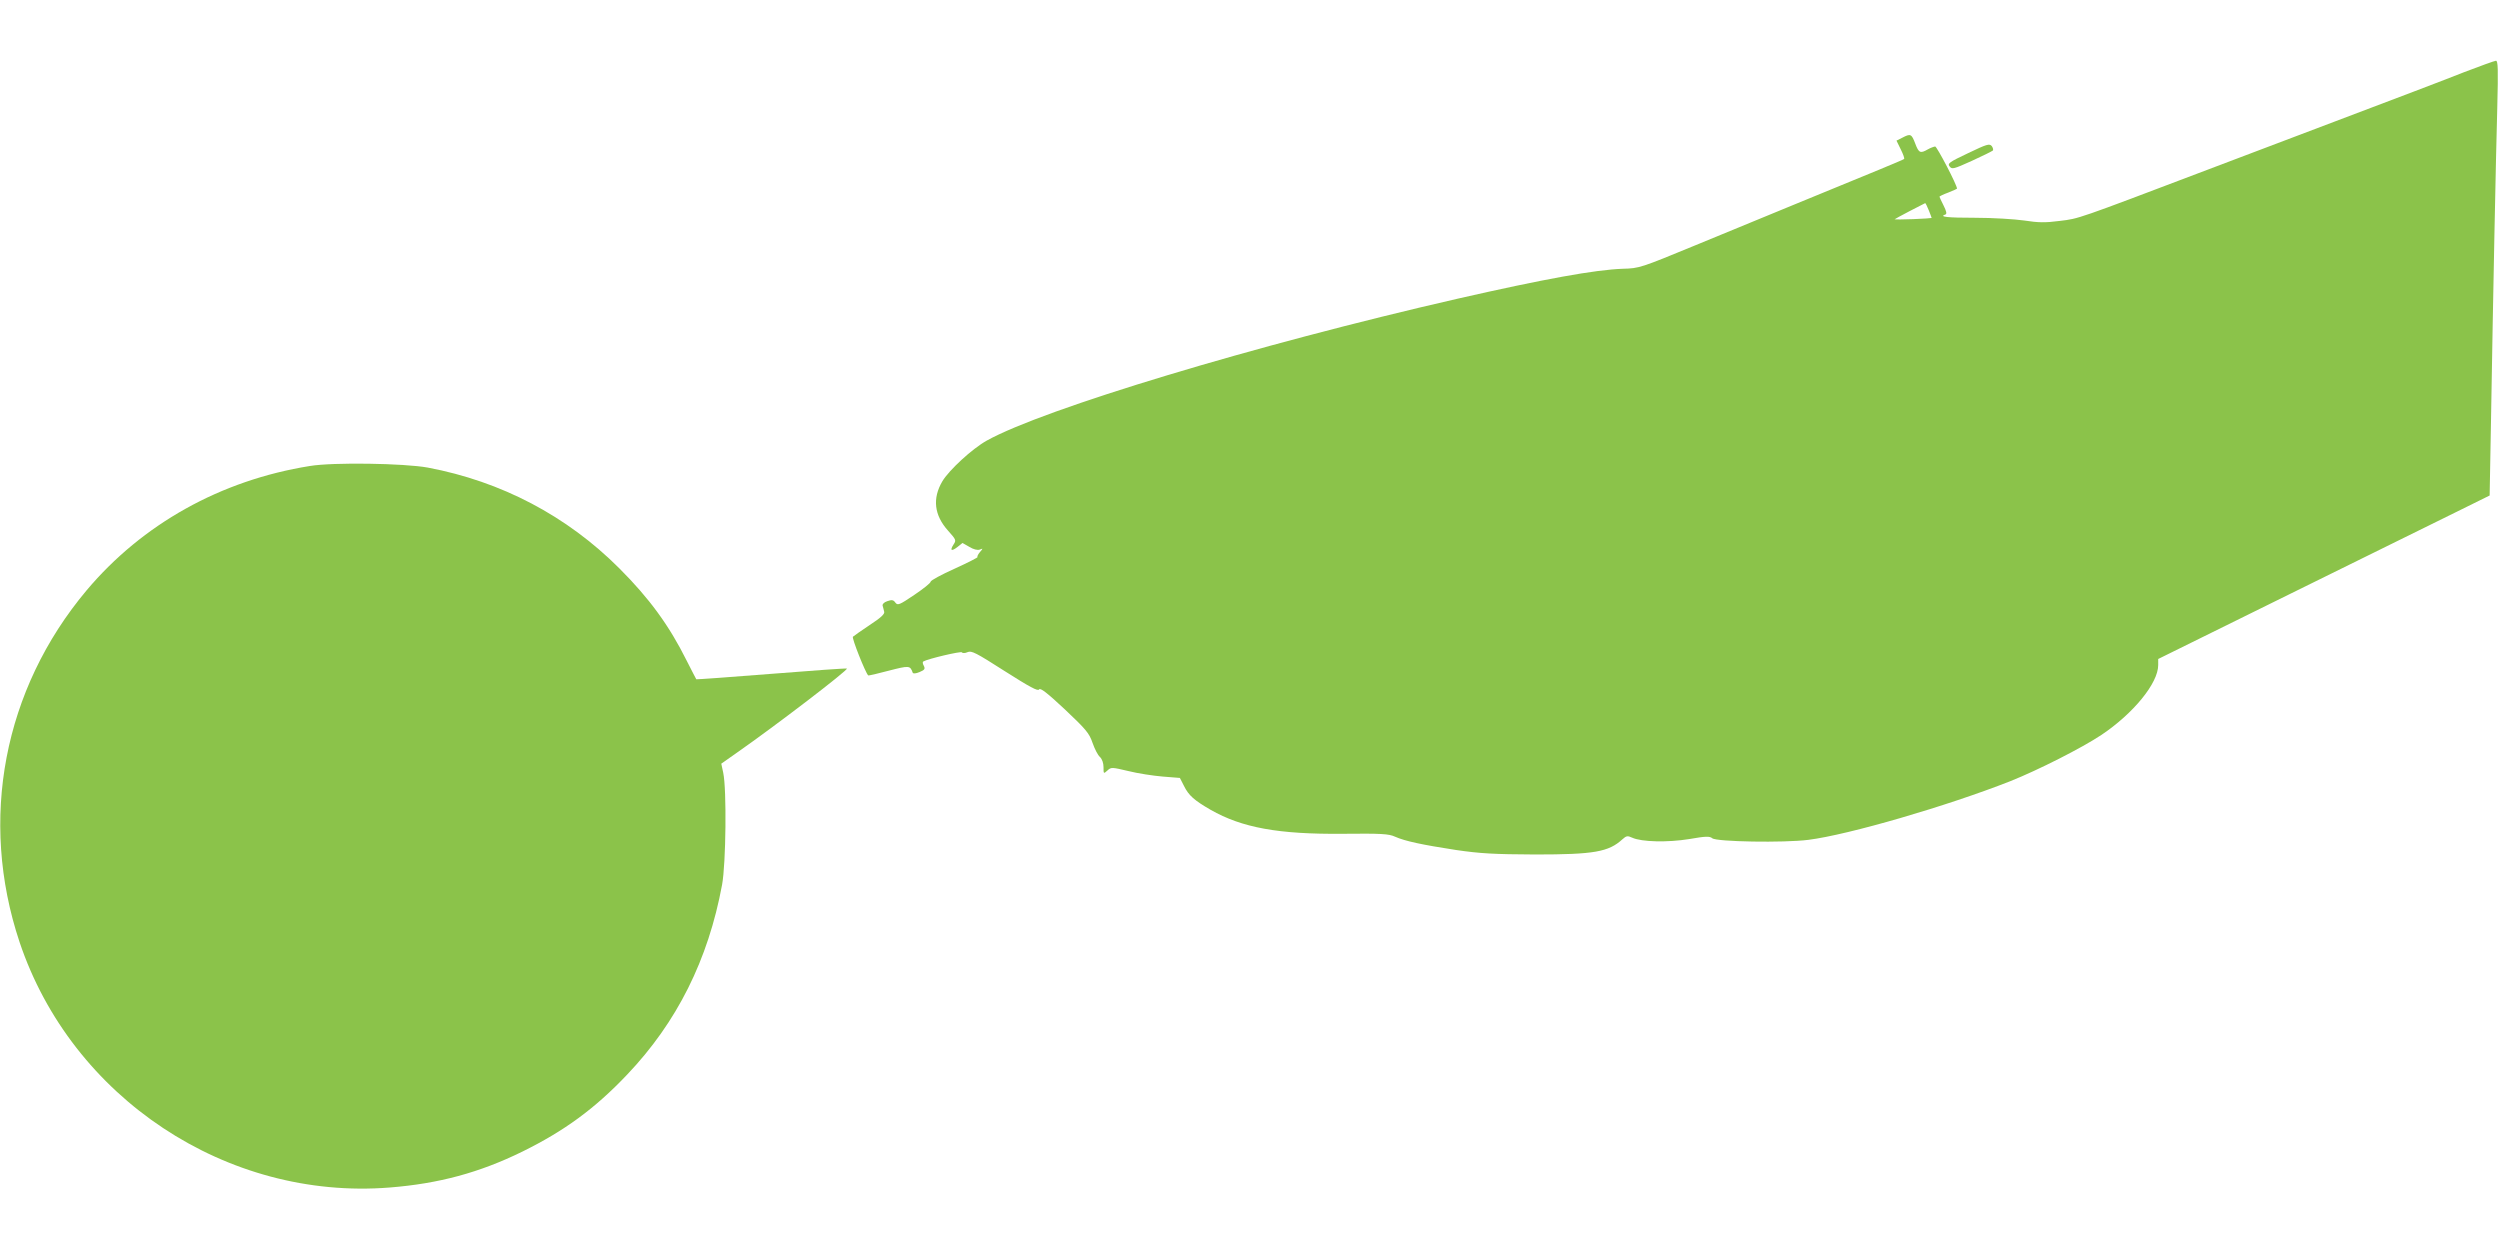 <?xml version="1.0" standalone="no"?>
<!DOCTYPE svg PUBLIC "-//W3C//DTD SVG 20010904//EN"
 "http://www.w3.org/TR/2001/REC-SVG-20010904/DTD/svg10.dtd">
<svg version="1.0" xmlns="http://www.w3.org/2000/svg"
 width="1280pt" height="640pt" viewBox="0 0 1280 640"
 preserveAspectRatio="xMidYMid meet">
<g transform="translate(0,640) scale(0.1,-0.1)"
fill="#8bc34a" stroke="none">
<path d="M12615 6030 c-82 -33 -377 -145 -655 -250 -278 -105 -575 -218 -660
-250 -672 -255 -655 -249 -753 -261 -76 -10 -112 -9 -183 2 -49 7 -162 14
-251 14 -145 0 -188 5 -152 17 8 3 4 18 -10 46 -11 22 -21 43 -21 45 0 2 20
12 45 21 25 10 45 19 45 20 0 19 -103 216 -112 216 -7 -1 -24 -7 -38 -15 -38
-22 -46 -18 -64 30 -19 50 -24 52 -66 30 l-30 -15 22 -45 c12 -24 20 -46 17
-49 -4 -4 -141 -61 -564 -234 -121 -50 -348 -143 -505 -208 -279 -115 -287
-118 -370 -120 -143 -5 -402 -52 -850 -154 -1034 -237 -2117 -564 -2408 -726
-75 -42 -193 -151 -227 -208 -52 -88 -42 -174 29 -253 41 -46 43 -49 28 -71
-20 -31 -11 -37 21 -12 l25 20 35 -20 c21 -13 42 -18 53 -14 18 7 18 7 1 -13
-9 -11 -15 -22 -12 -25 3 -2 -50 -29 -118 -60 -67 -30 -122 -60 -122 -66 0 -7
-38 -37 -84 -68 -77 -52 -85 -55 -97 -39 -10 14 -18 15 -41 7 -16 -5 -26 -15
-24 -23 2 -8 6 -21 8 -31 4 -11 -17 -31 -74 -68 -43 -29 -82 -56 -86 -60 -7
-6 63 -182 78 -198 2 -2 49 9 105 24 105 27 110 27 123 -10 2 -6 16 -5 35 3
26 11 30 16 22 32 -6 10 -7 20 -3 22 23 14 194 54 198 47 3 -5 16 -5 29 1 20
9 43 -3 190 -97 129 -82 170 -104 176 -94 6 10 40 -16 132 -102 109 -103 125
-122 142 -172 11 -31 27 -63 38 -72 11 -11 18 -31 18 -52 0 -34 0 -35 20 -17
19 18 23 17 108 -3 48 -12 127 -24 175 -28 l88 -7 21 -41 c24 -49 53 -74 136
-122 161 -92 348 -126 677 -123 196 2 236 0 268 -15 52 -23 137 -41 312 -68
124 -18 193 -22 405 -23 302 0 376 13 447 78 20 18 26 19 50 8 48 -22 181 -25
292 -7 85 15 105 15 118 4 22 -18 366 -24 492 -8 206 26 710 173 1033 300 145
58 366 170 467 237 164 110 291 265 291 358 l0 31 683 337 c375 185 757 373
848 418 l166 82 7 386 c11 661 25 1346 32 1599 5 200 4 242 -7 241 -8 -1 -81
-27 -164 -59z m-2740 -706 c8 -20 15 -38 15 -40 0 -1 -43 -4 -95 -6 -52 -2
-95 -2 -95 -1 0 2 151 81 157 83 2 0 10 -16 18 -36z"/>
<path d="M10077 5616 c-97 -46 -107 -53 -95 -68 12 -16 20 -14 113 28 55 25
103 49 108 53 4 4 1 14 -5 23 -12 14 -25 10 -121 -36z"/>
<path d="M1586 4014 c-456 -73 -857 -297 -1143 -637 -425 -507 -552 -1173
-343 -1800 267 -797 1061 -1324 1896 -1257 251 20 459 76 679 184 215 106 371
220 536 394 255 268 415 588 486 972 20 108 24 489 6 573 l-10 47 81 57 c199
139 570 423 562 430 -2 2 -175 -10 -386 -27 -211 -17 -384 -29 -385 -28 -2 2
-23 45 -49 95 -90 181 -192 320 -345 473 -269 269 -604 445 -981 516 -120 22
-485 28 -604 8z"/>
</g>
</svg>
